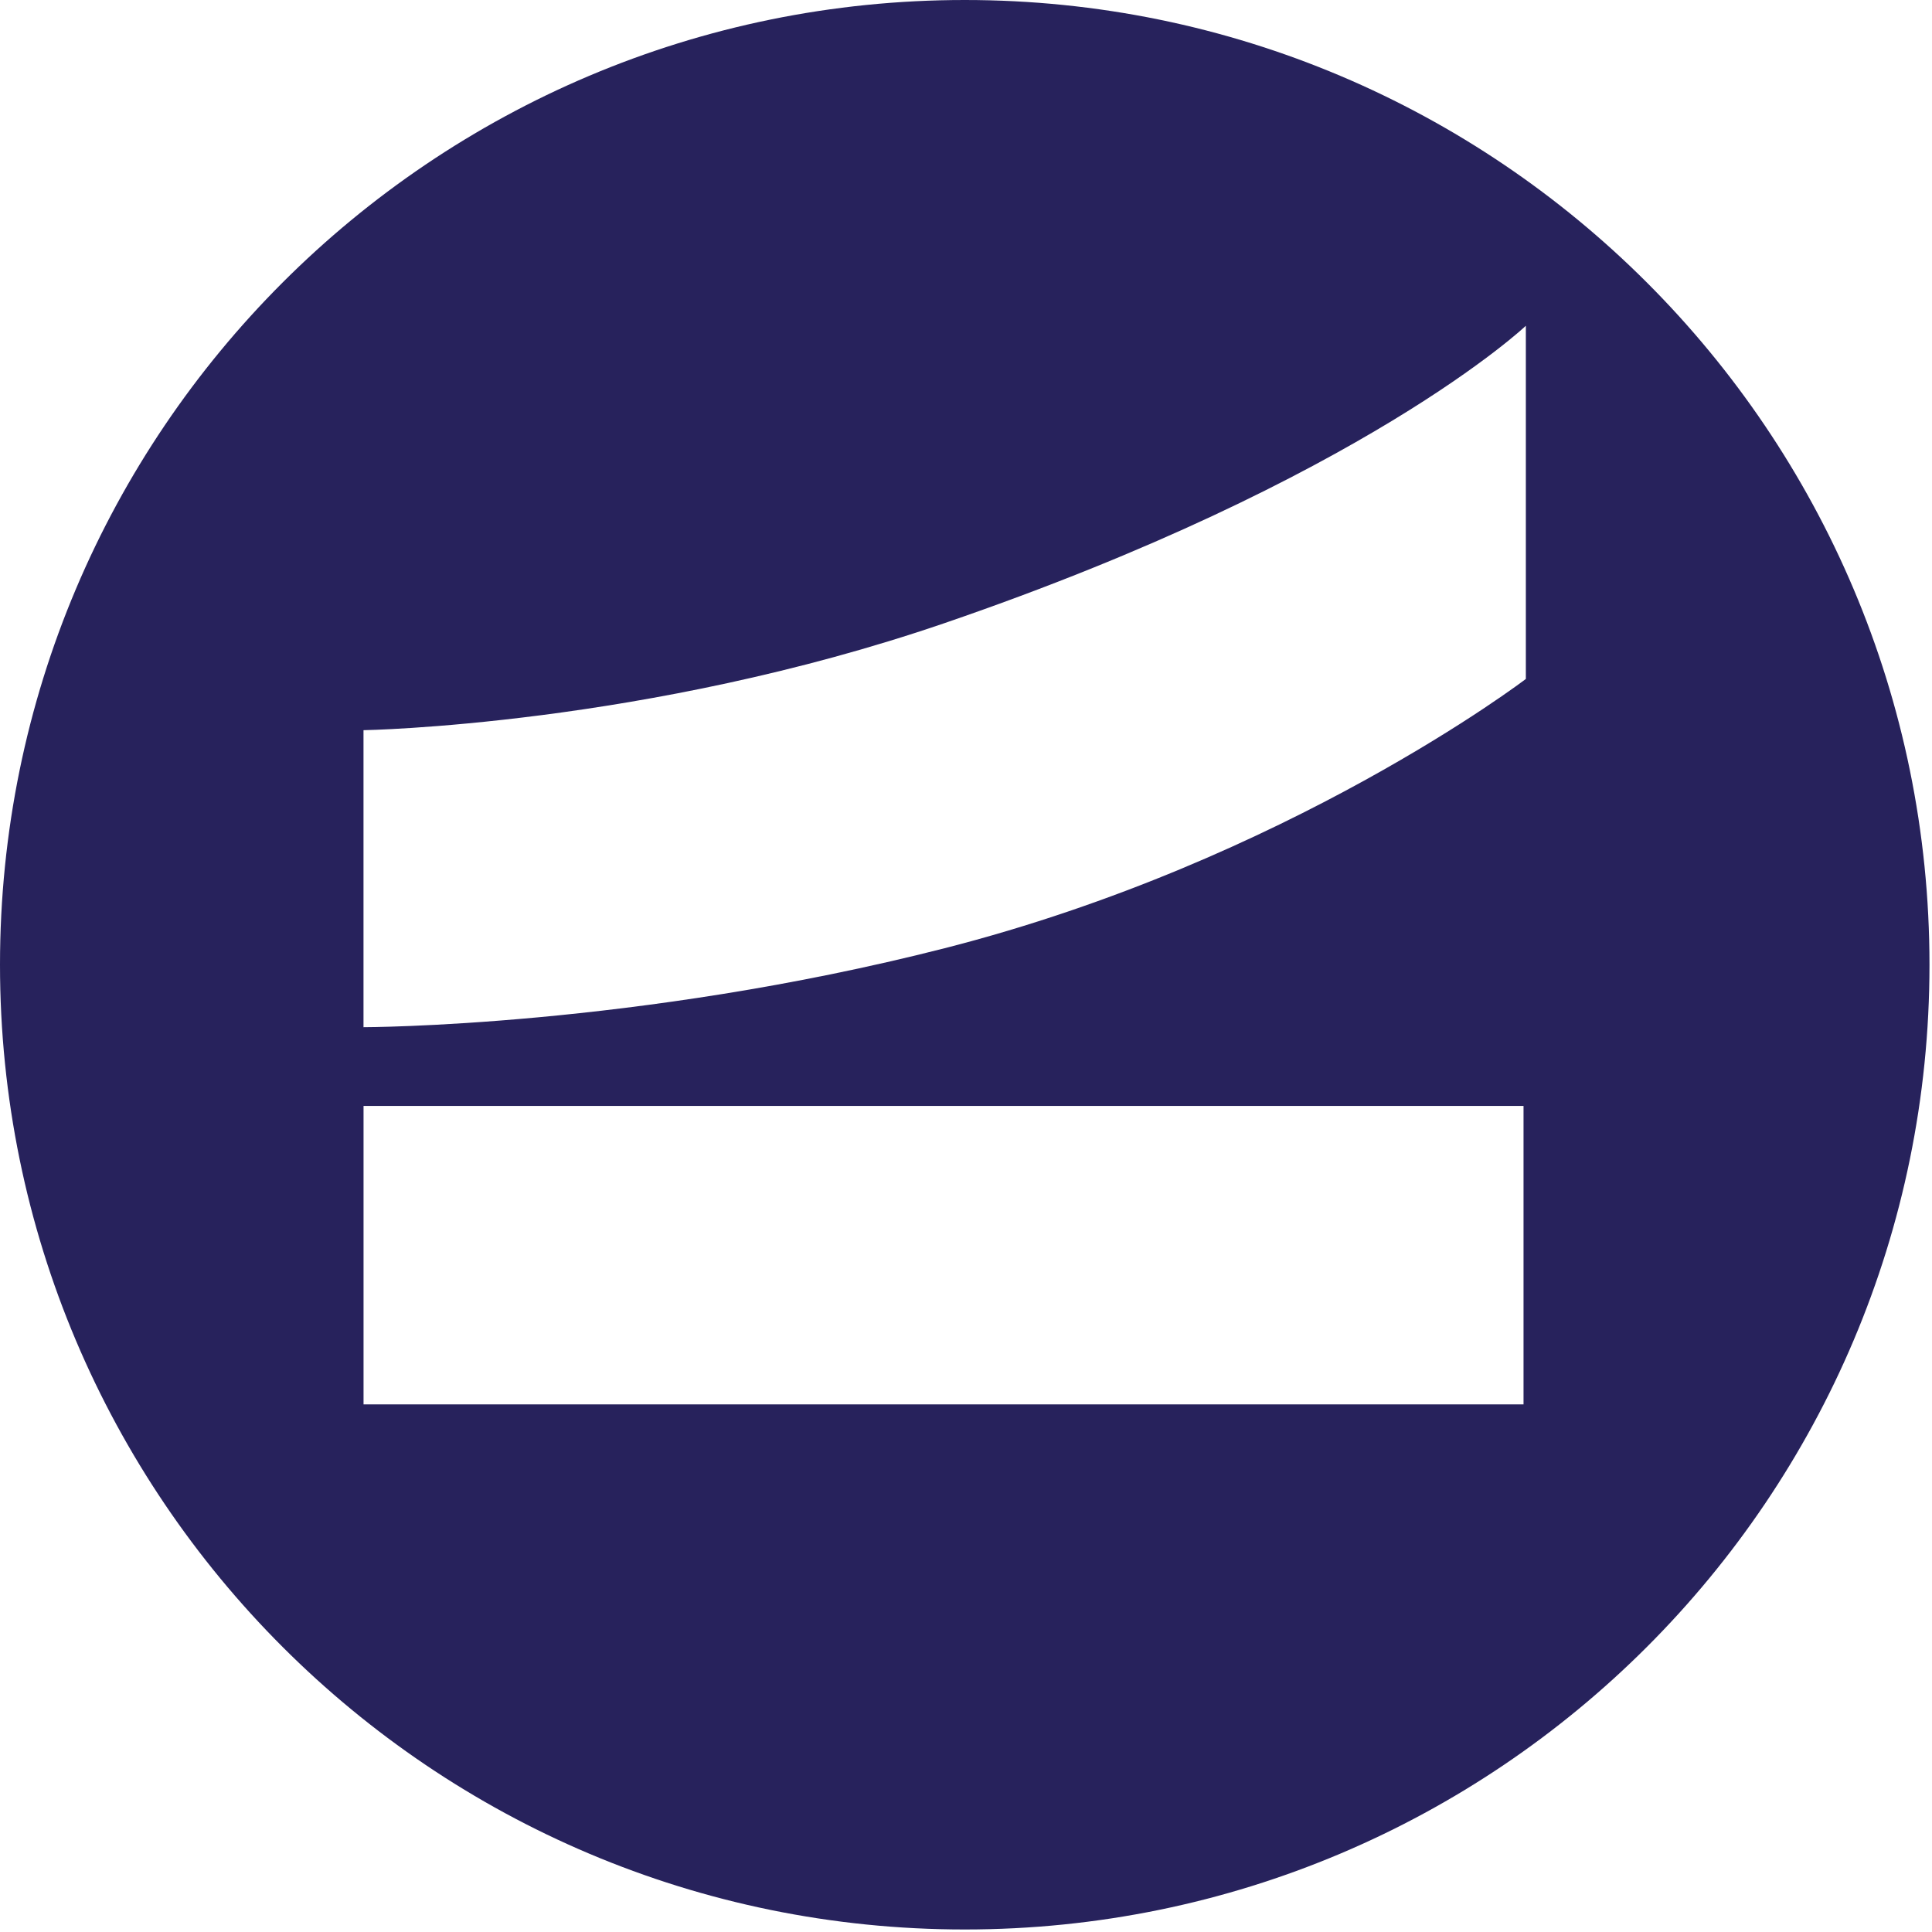 <svg width="491" height="491" viewBox="0 0 491 491" fill="none" xmlns="http://www.w3.org/2000/svg">
<path fill-rule="evenodd" clip-rule="evenodd" d="M490.36 245.18C490.36 380.59 380.59 490.36 245.18 490.36C109.77 490.36 0 380.59 0 245.18C0 109.77 109.77 0 245.18 0C380.59 0 490.36 109.77 490.36 245.18ZM185.11 356.91H92.39V281.06H387.19V356.91H185.11ZM387.78 172.55V82.79C387.78 82.79 346.69 121.8 240.08 158.35C164.03 184.42 92.38 185.57 92.38 185.57V261.05C92.38 261.05 161.51 261.05 240.08 240.98C327.34 218.69 387.78 172.55 387.78 172.55Z" fill="#27225C"/>
</svg>
